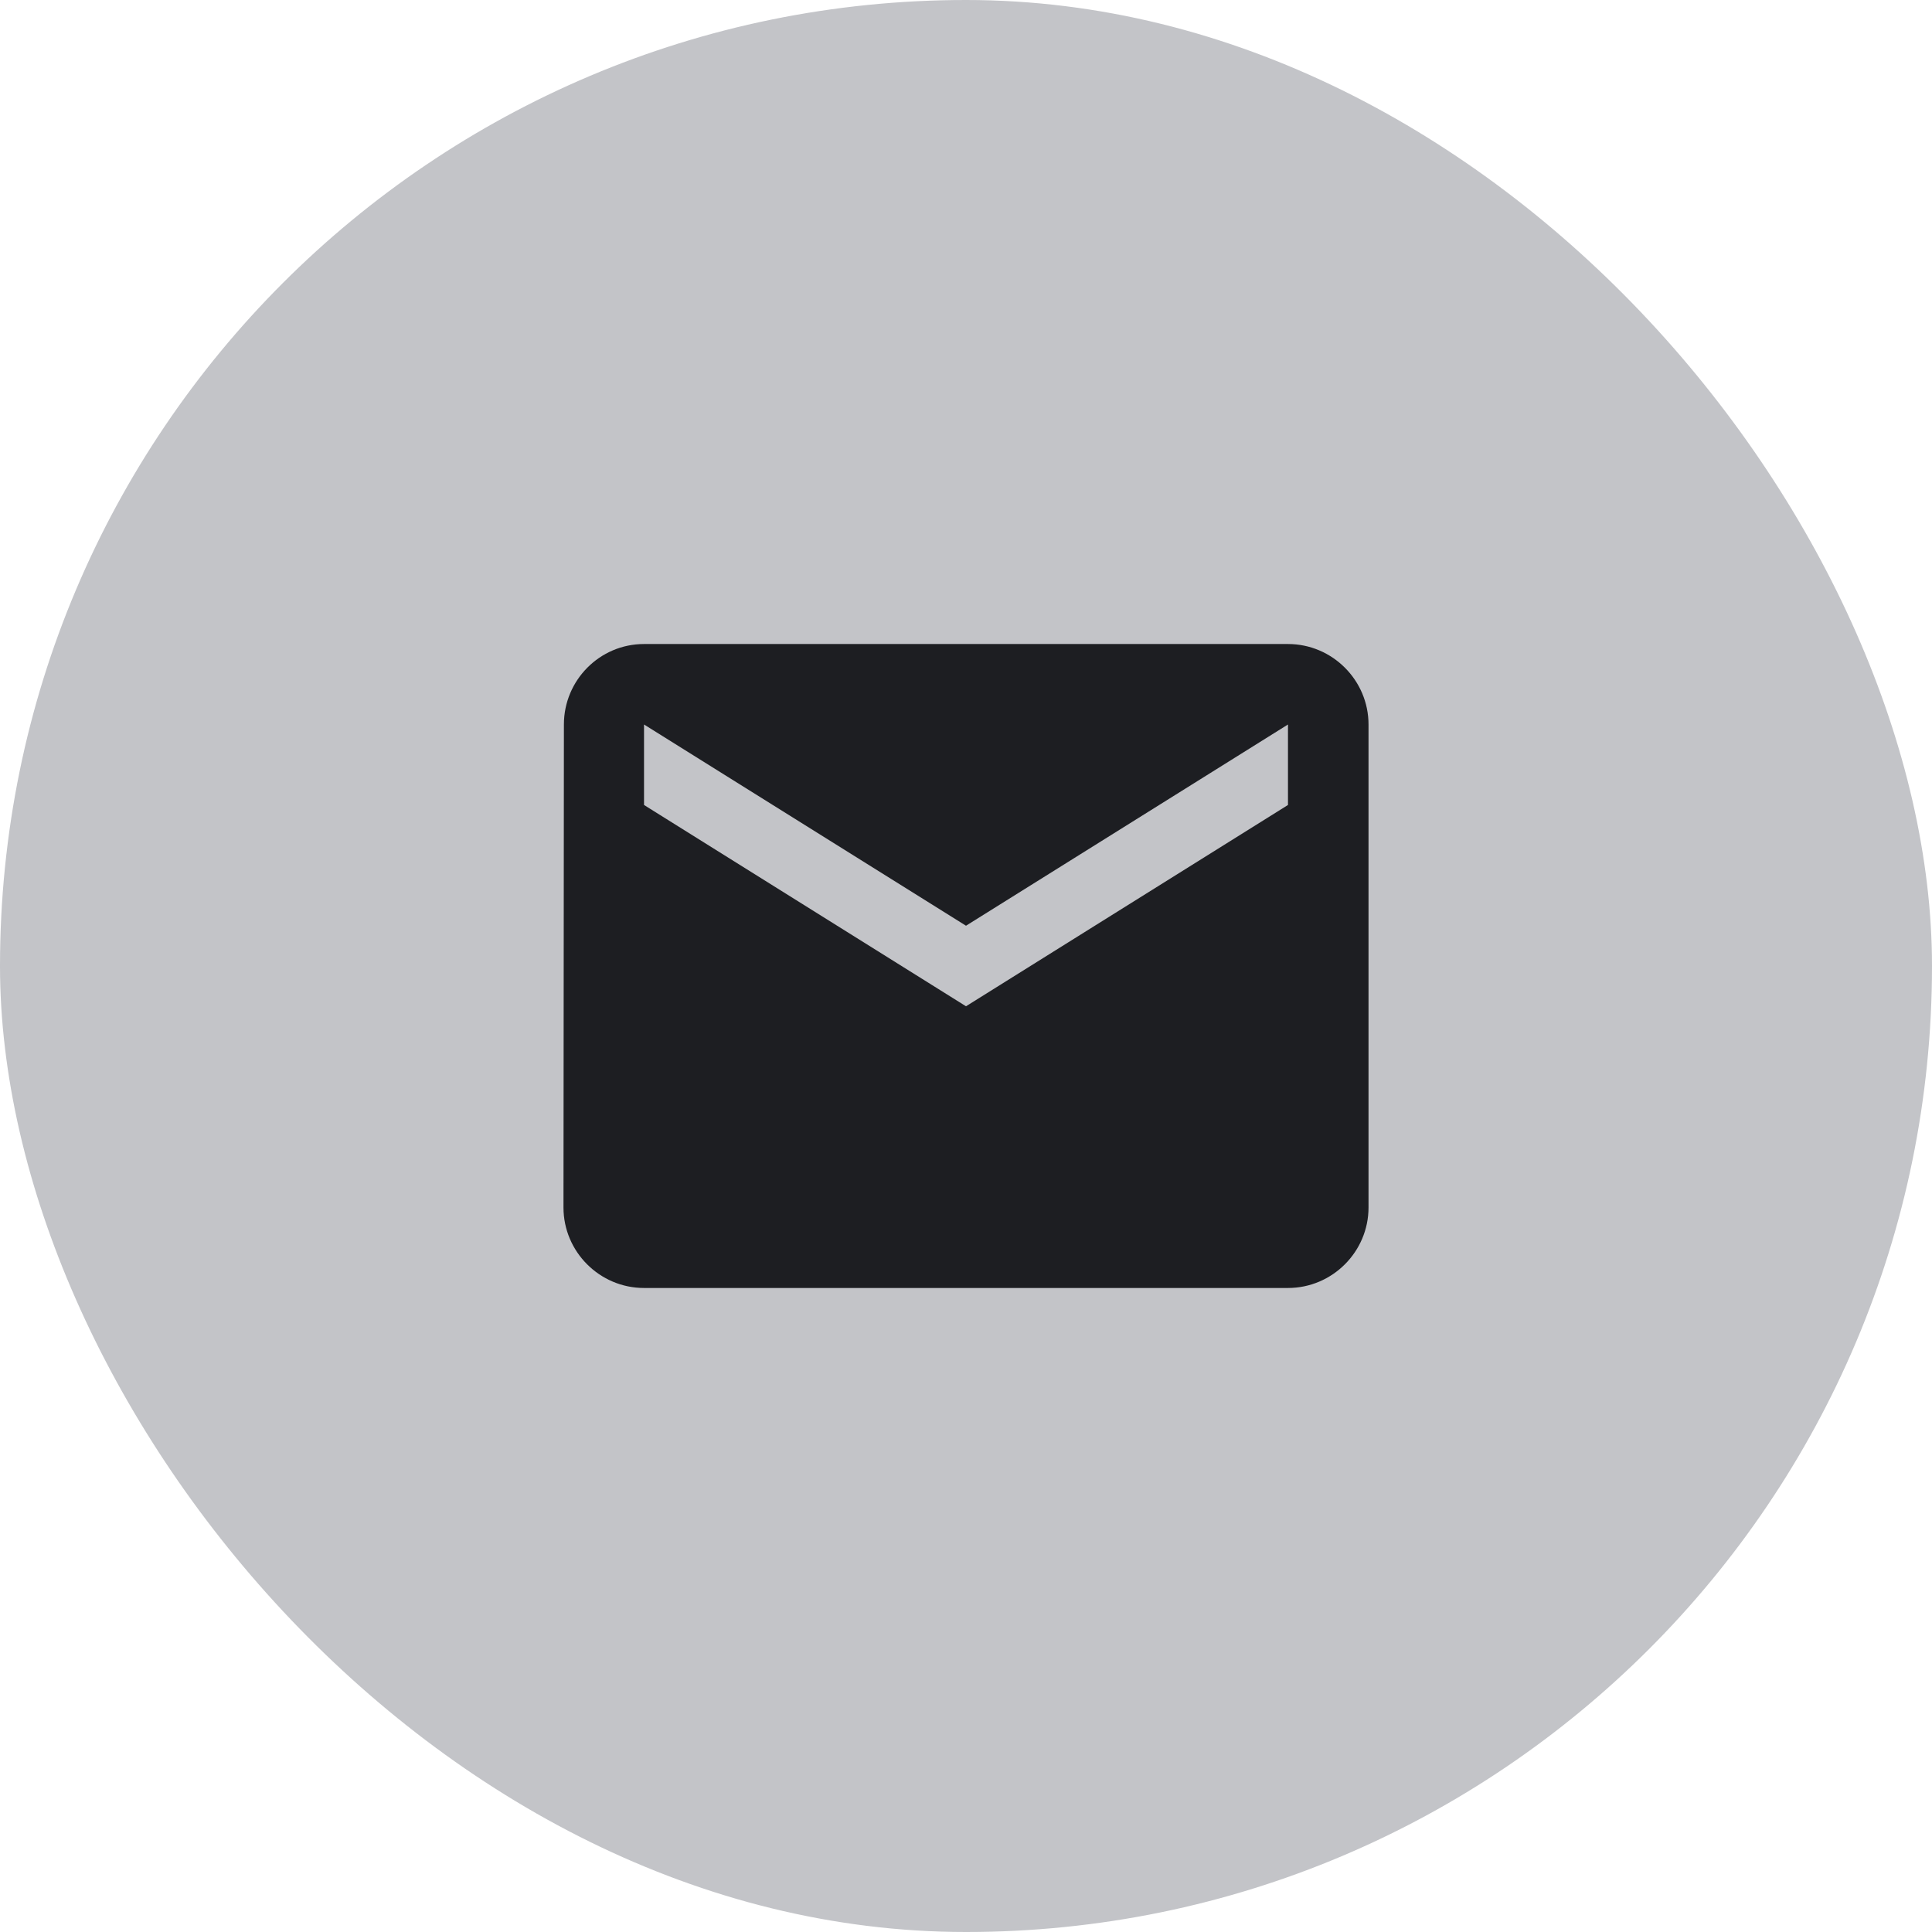 <?xml version="1.0" encoding="UTF-8"?> <svg xmlns="http://www.w3.org/2000/svg" width="32" height="32" viewBox="0 0 32 32" fill="none"> <rect width="32" height="32" rx="16" fill="#C3C4C8"></rect> <path fill-rule="evenodd" clip-rule="evenodd" d="M10.667 10.667H21.333C22.067 10.667 22.667 11.267 22.667 12V20C22.667 20.733 22.067 21.333 21.333 21.333H10.667C9.933 21.333 9.333 20.733 9.333 20L9.34 12C9.34 11.267 9.933 10.667 10.667 10.667ZM16 16.667L21.333 13.333V12L16 15.333L10.667 12V13.333L16 16.667Z" fill="#1D1E22"></path> </svg> 
